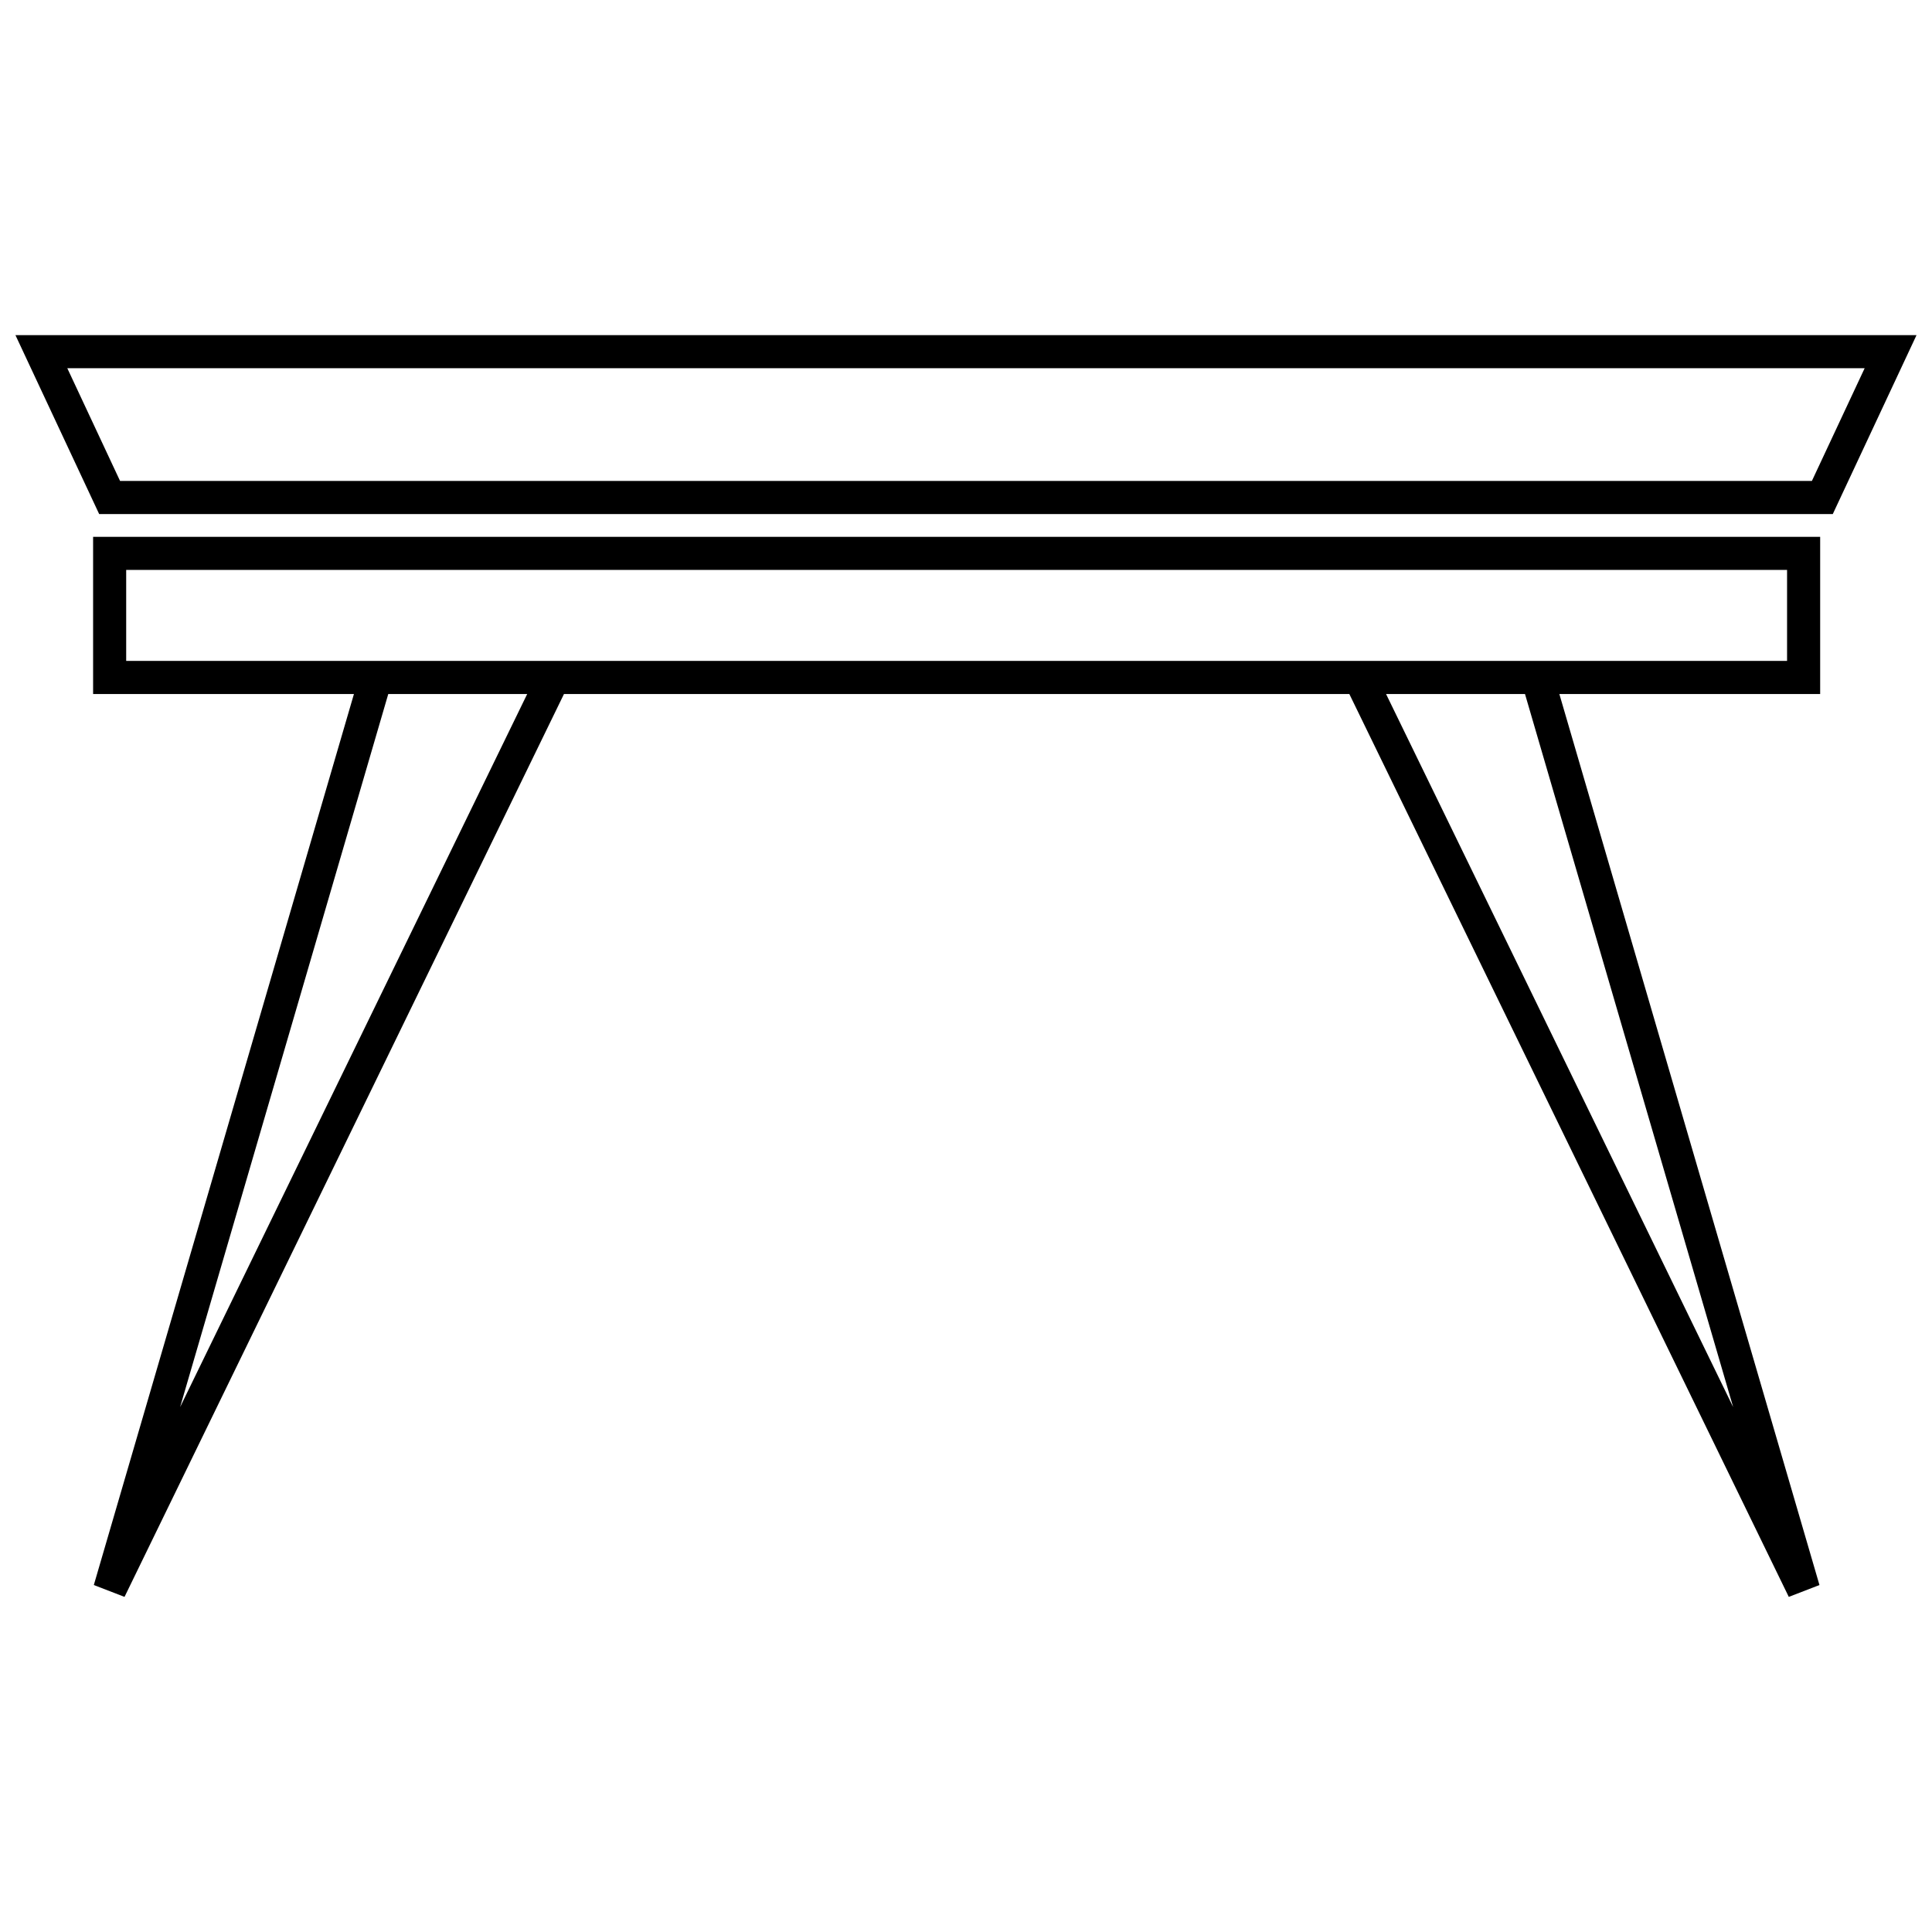 <?xml version="1.0" encoding="UTF-8"?>
<!-- Uploaded to: SVG Repo, www.svgrepo.com, Generator: SVG Repo Mixer Tools -->
<svg width="800px" height="800px" version="1.1" viewBox="144 144 512 512" xmlns="http://www.w3.org/2000/svg">
 <defs>
  <clipPath id="a">
   <path d="m148.09 232h503.81v49h-503.81z"/>
  </clipPath>
 </defs>
 <path d="m511.32 327.92 91.984 188.97-55.164-188.97zm-217.86 0-116.46 239.27-8.137-3.141 68.934-236.13h-69.125v-41.652h457.69v41.652h-69.117l68.93 236.13-8.129 3.141-116.46-239.27zm-101.73 188.97 91.984-188.97h-36.82zm425.86-221.86h-440.15v24.117h440.15z"/>
 <g clip-path="url(#a)">
  <path d="m651.9 232.81-22.191 47.418h-459.43l-22.188-47.418zm-13.746 8.77h-476.32l13.984 29.879h448.35z"/>
 </g>
</svg>